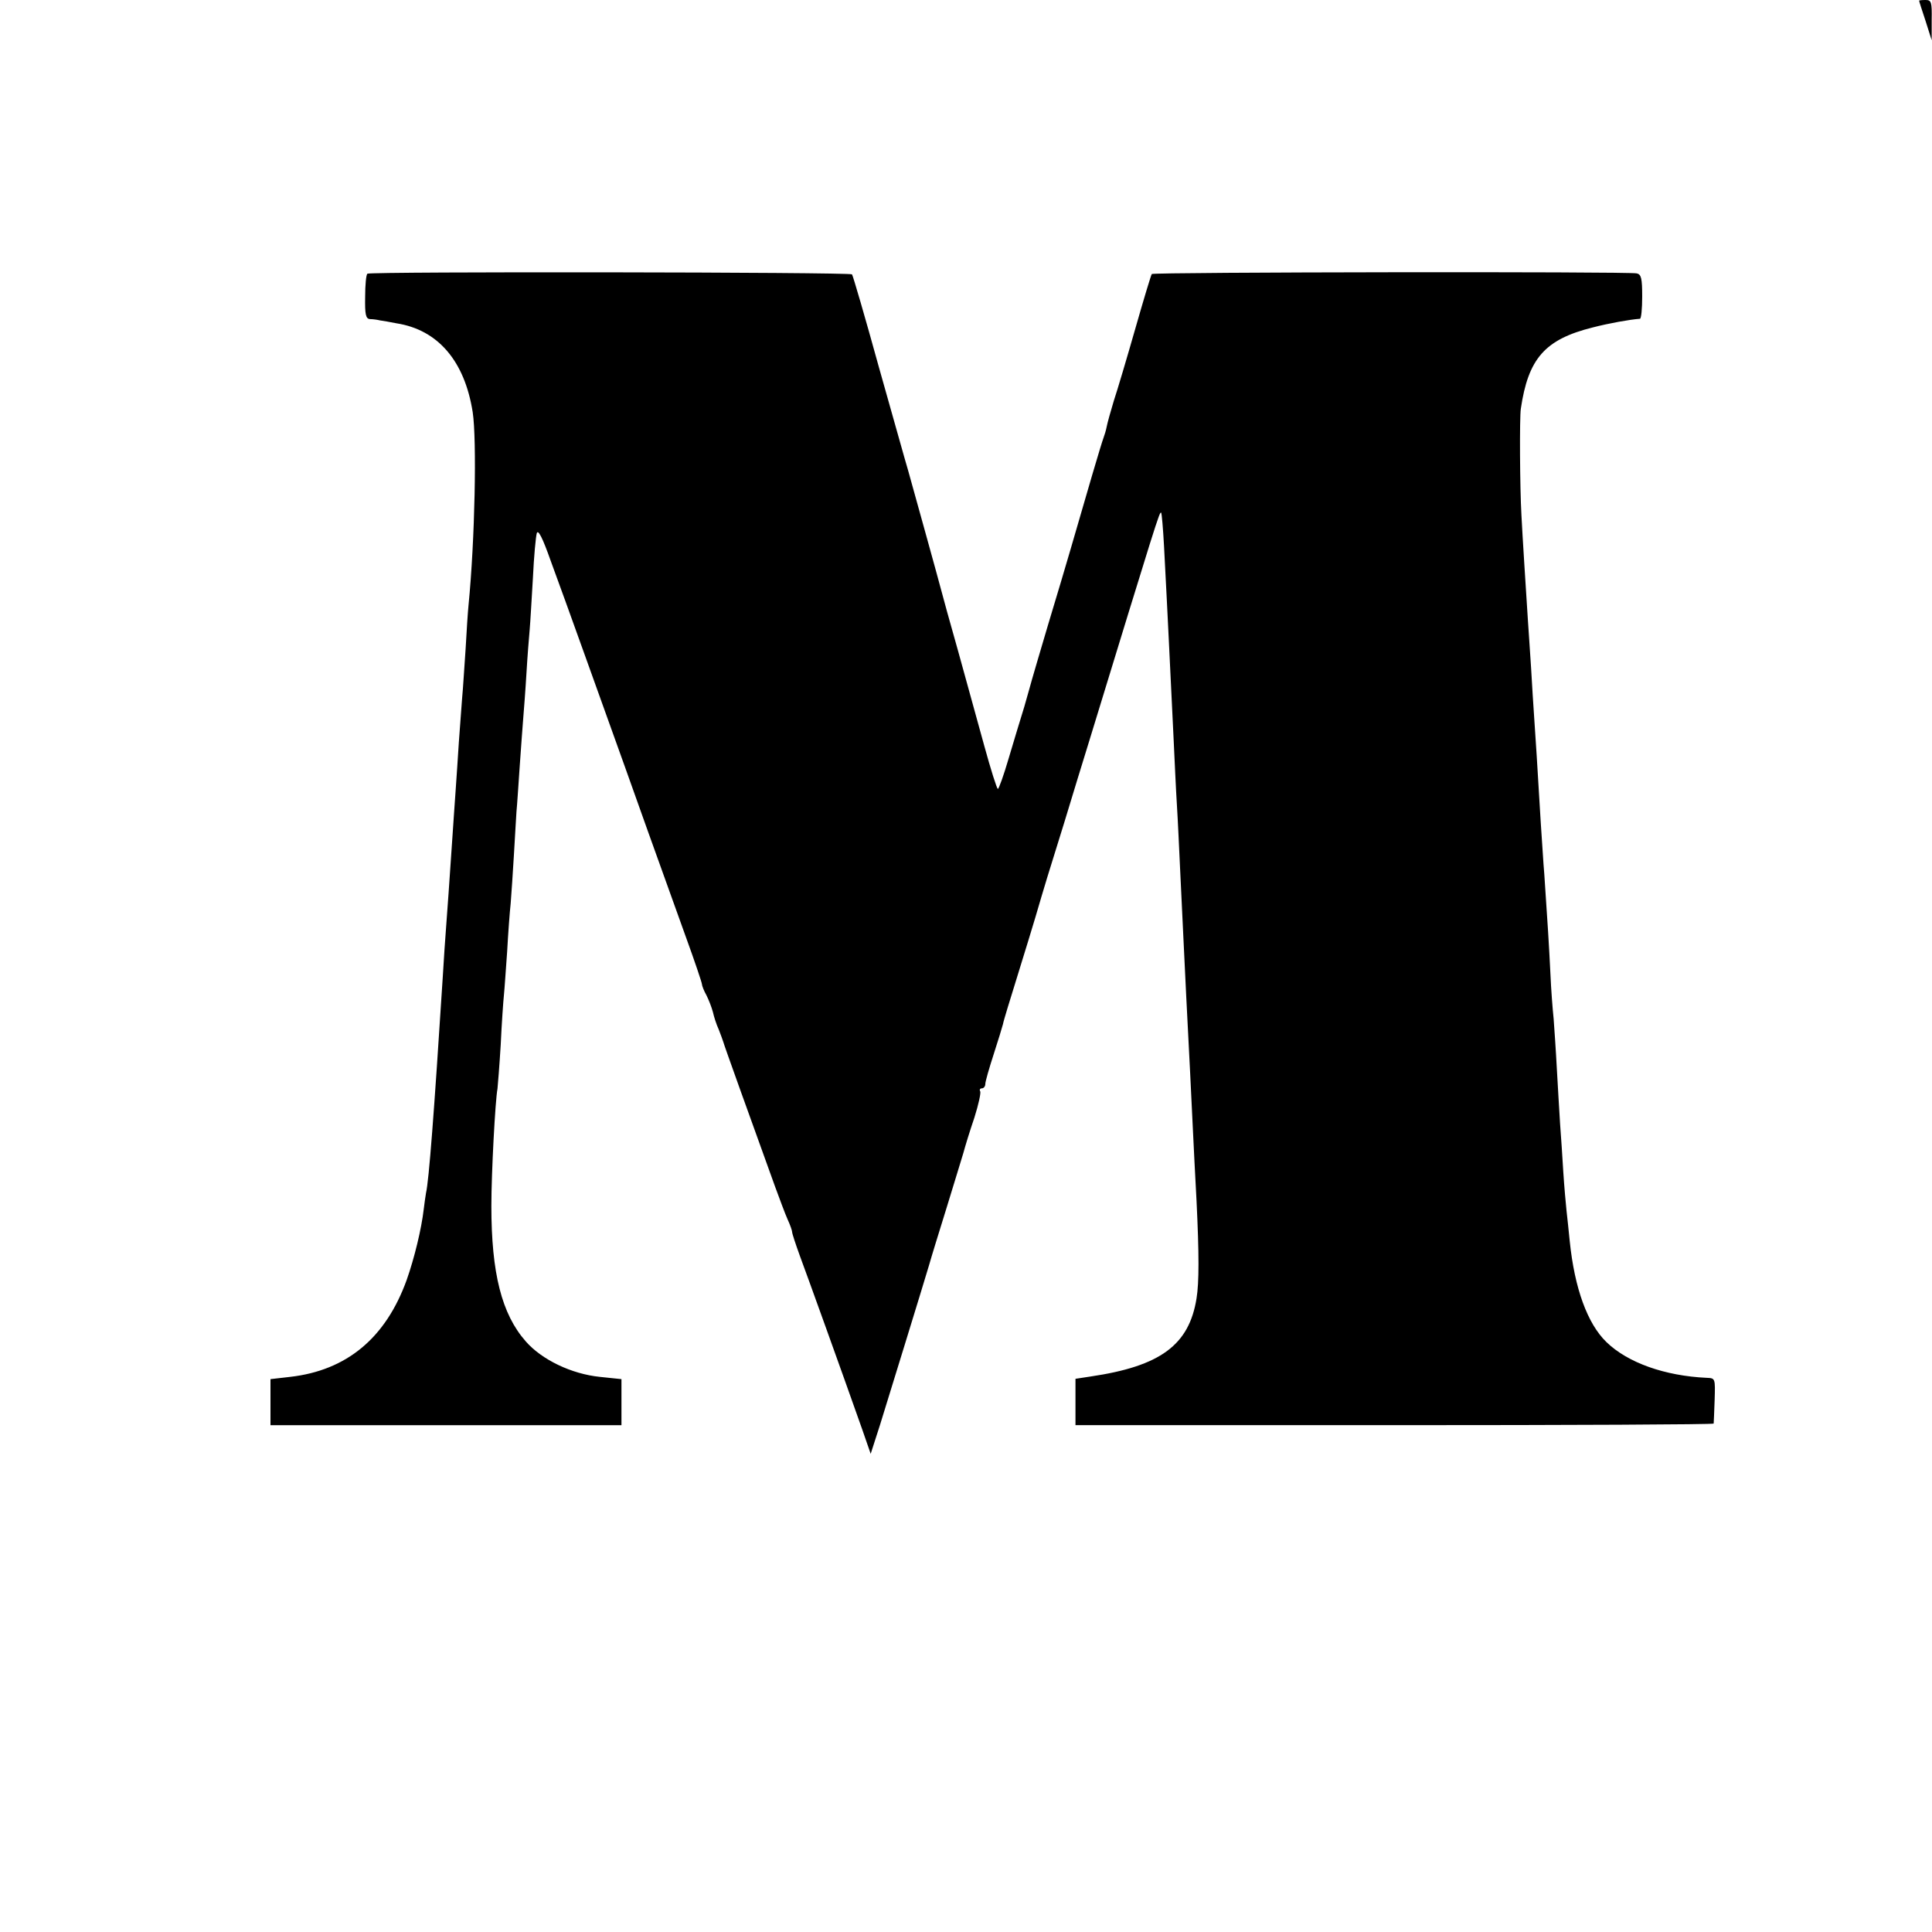 <?xml version="1.0" standalone="no"?>
<!DOCTYPE svg PUBLIC "-//W3C//DTD SVG 20010904//EN"
 "http://www.w3.org/TR/2001/REC-SVG-20010904/DTD/svg10.dtd">
<svg version="1.0" xmlns="http://www.w3.org/2000/svg"
 width="600pt" height="600pt" viewBox="0 0 600 600"
 preserveAspectRatio="xMidYMid meet">
<g transform="translate(0,600) scale(0.1,-0.1)"
fill="#000000" stroke="none">
<path d="M5960 5998 c0 -2 9 -30 20 -63 l19 -60 0 63 c1 56 -1 62 -19 62 -11
0 -20 -1 -20 -2z"/>
<path d="M1141 5150 c-4 -3 -7 -35 -7 -72 -1 -55 2 -68 15 -69 9 0 23 -2 31
-4 8 -1 31 -5 51 -9 129 -20 212 -117 237 -276 13 -85 7 -397 -13 -600 -2 -19
-6 -80 -9 -135 -4 -55 -8 -125 -11 -155 -2 -30 -7 -91 -10 -135 -3 -44 -7
-111 -10 -150 -3 -38 -7 -104 -10 -145 -9 -133 -16 -234 -20 -285 -2 -27 -7
-95 -10 -150 -27 -423 -43 -632 -52 -670 -2 -11 -5 -34 -7 -50 -7 -61 -29
-152 -53 -220 -65 -180 -186 -281 -362 -301 l-61 -7 0 -71 0 -72 545 0 545 0
0 71 0 72 -67 7 c-88 9 -180 53 -230 110 -75 85 -107 212 -107 421 0 102 12
327 19 364 1 9 6 70 10 136 3 66 8 136 10 155 2 19 6 80 10 135 3 55 8 123 11
150 2 28 7 95 10 150 3 55 7 116 8 135 2 19 6 82 10 140 4 58 9 125 11 150 2
25 7 88 10 140 3 52 8 113 10 135 2 22 6 94 10 160 3 66 9 129 12 139 4 13 18
-14 43 -85 47 -127 164 -455 232 -644 48 -135 79 -222 187 -522 28 -77 51
-145 51 -150 0 -4 6 -20 14 -34 7 -14 16 -37 20 -52 3 -14 11 -39 18 -54 6
-15 12 -32 14 -38 2 -9 83 -234 161 -450 14 -38 31 -84 39 -102 8 -17 14 -35
14 -39 0 -5 11 -38 24 -74 22 -59 128 -353 194 -540 l26 -75 29 90 c30 97 130
421 152 495 7 25 32 106 55 180 23 74 46 151 52 170 5 19 20 68 34 109 13 41
21 78 18 82 -3 5 0 9 5 9 6 0 11 6 11 14 0 7 12 49 26 92 14 43 27 86 29 94 1
8 22 76 45 150 23 74 48 156 56 183 26 89 42 142 89 292 25 83 59 193 75 245
212 692 221 722 226 718 2 -2 6 -49 9 -104 13 -245 17 -339 30 -604 3 -63 7
-153 10 -200 3 -47 7 -137 10 -200 8 -161 13 -279 19 -395 8 -154 17 -332 21
-420 2 -44 7 -141 11 -215 8 -165 8 -253 0 -302 -23 -145 -112 -211 -330 -243
l-46 -7 0 -72 0 -72 990 0 c545 0 991 2 992 5 0 3 2 36 3 74 2 66 2 67 -24 68
-131 6 -246 47 -312 111 -59 57 -99 167 -114 313 -3 33 -8 76 -10 95 -2 19 -7
73 -10 120 -3 47 -7 114 -10 150 -2 36 -7 112 -10 170 -3 58 -8 128 -10 156
-3 28 -8 91 -10 140 -4 83 -9 163 -19 309 -3 33 -7 105 -11 160 -12 198 -15
251 -20 320 -3 39 -7 111 -10 160 -3 50 -8 117 -10 150 -6 92 -17 264 -20 325
-5 87 -6 302 -2 330 23 157 75 216 223 253 50 13 117 25 147 27 4 0 7 31 7 69
0 57 -3 69 -17 72 -25 6 -1502 4 -1506 -2 -2 -2 -25 -78 -51 -169 -26 -91 -56
-192 -67 -225 -10 -33 -20 -69 -22 -80 -2 -11 -7 -27 -10 -35 -6 -15 -55 -182
-102 -345 -13 -44 -44 -150 -70 -235 -25 -85 -48 -162 -50 -170 -2 -8 -13 -46
-24 -85 -12 -38 -34 -112 -49 -162 -15 -51 -30 -93 -33 -93 -3 0 -22 60 -42
133 -20 72 -57 206 -82 297 -26 91 -48 172 -50 180 -9 35 -96 348 -105 380 -6
19 -46 163 -90 318 -43 156 -81 286 -84 290 -8 7 -1495 9 -1505 2z"/>
</g>
</svg>
